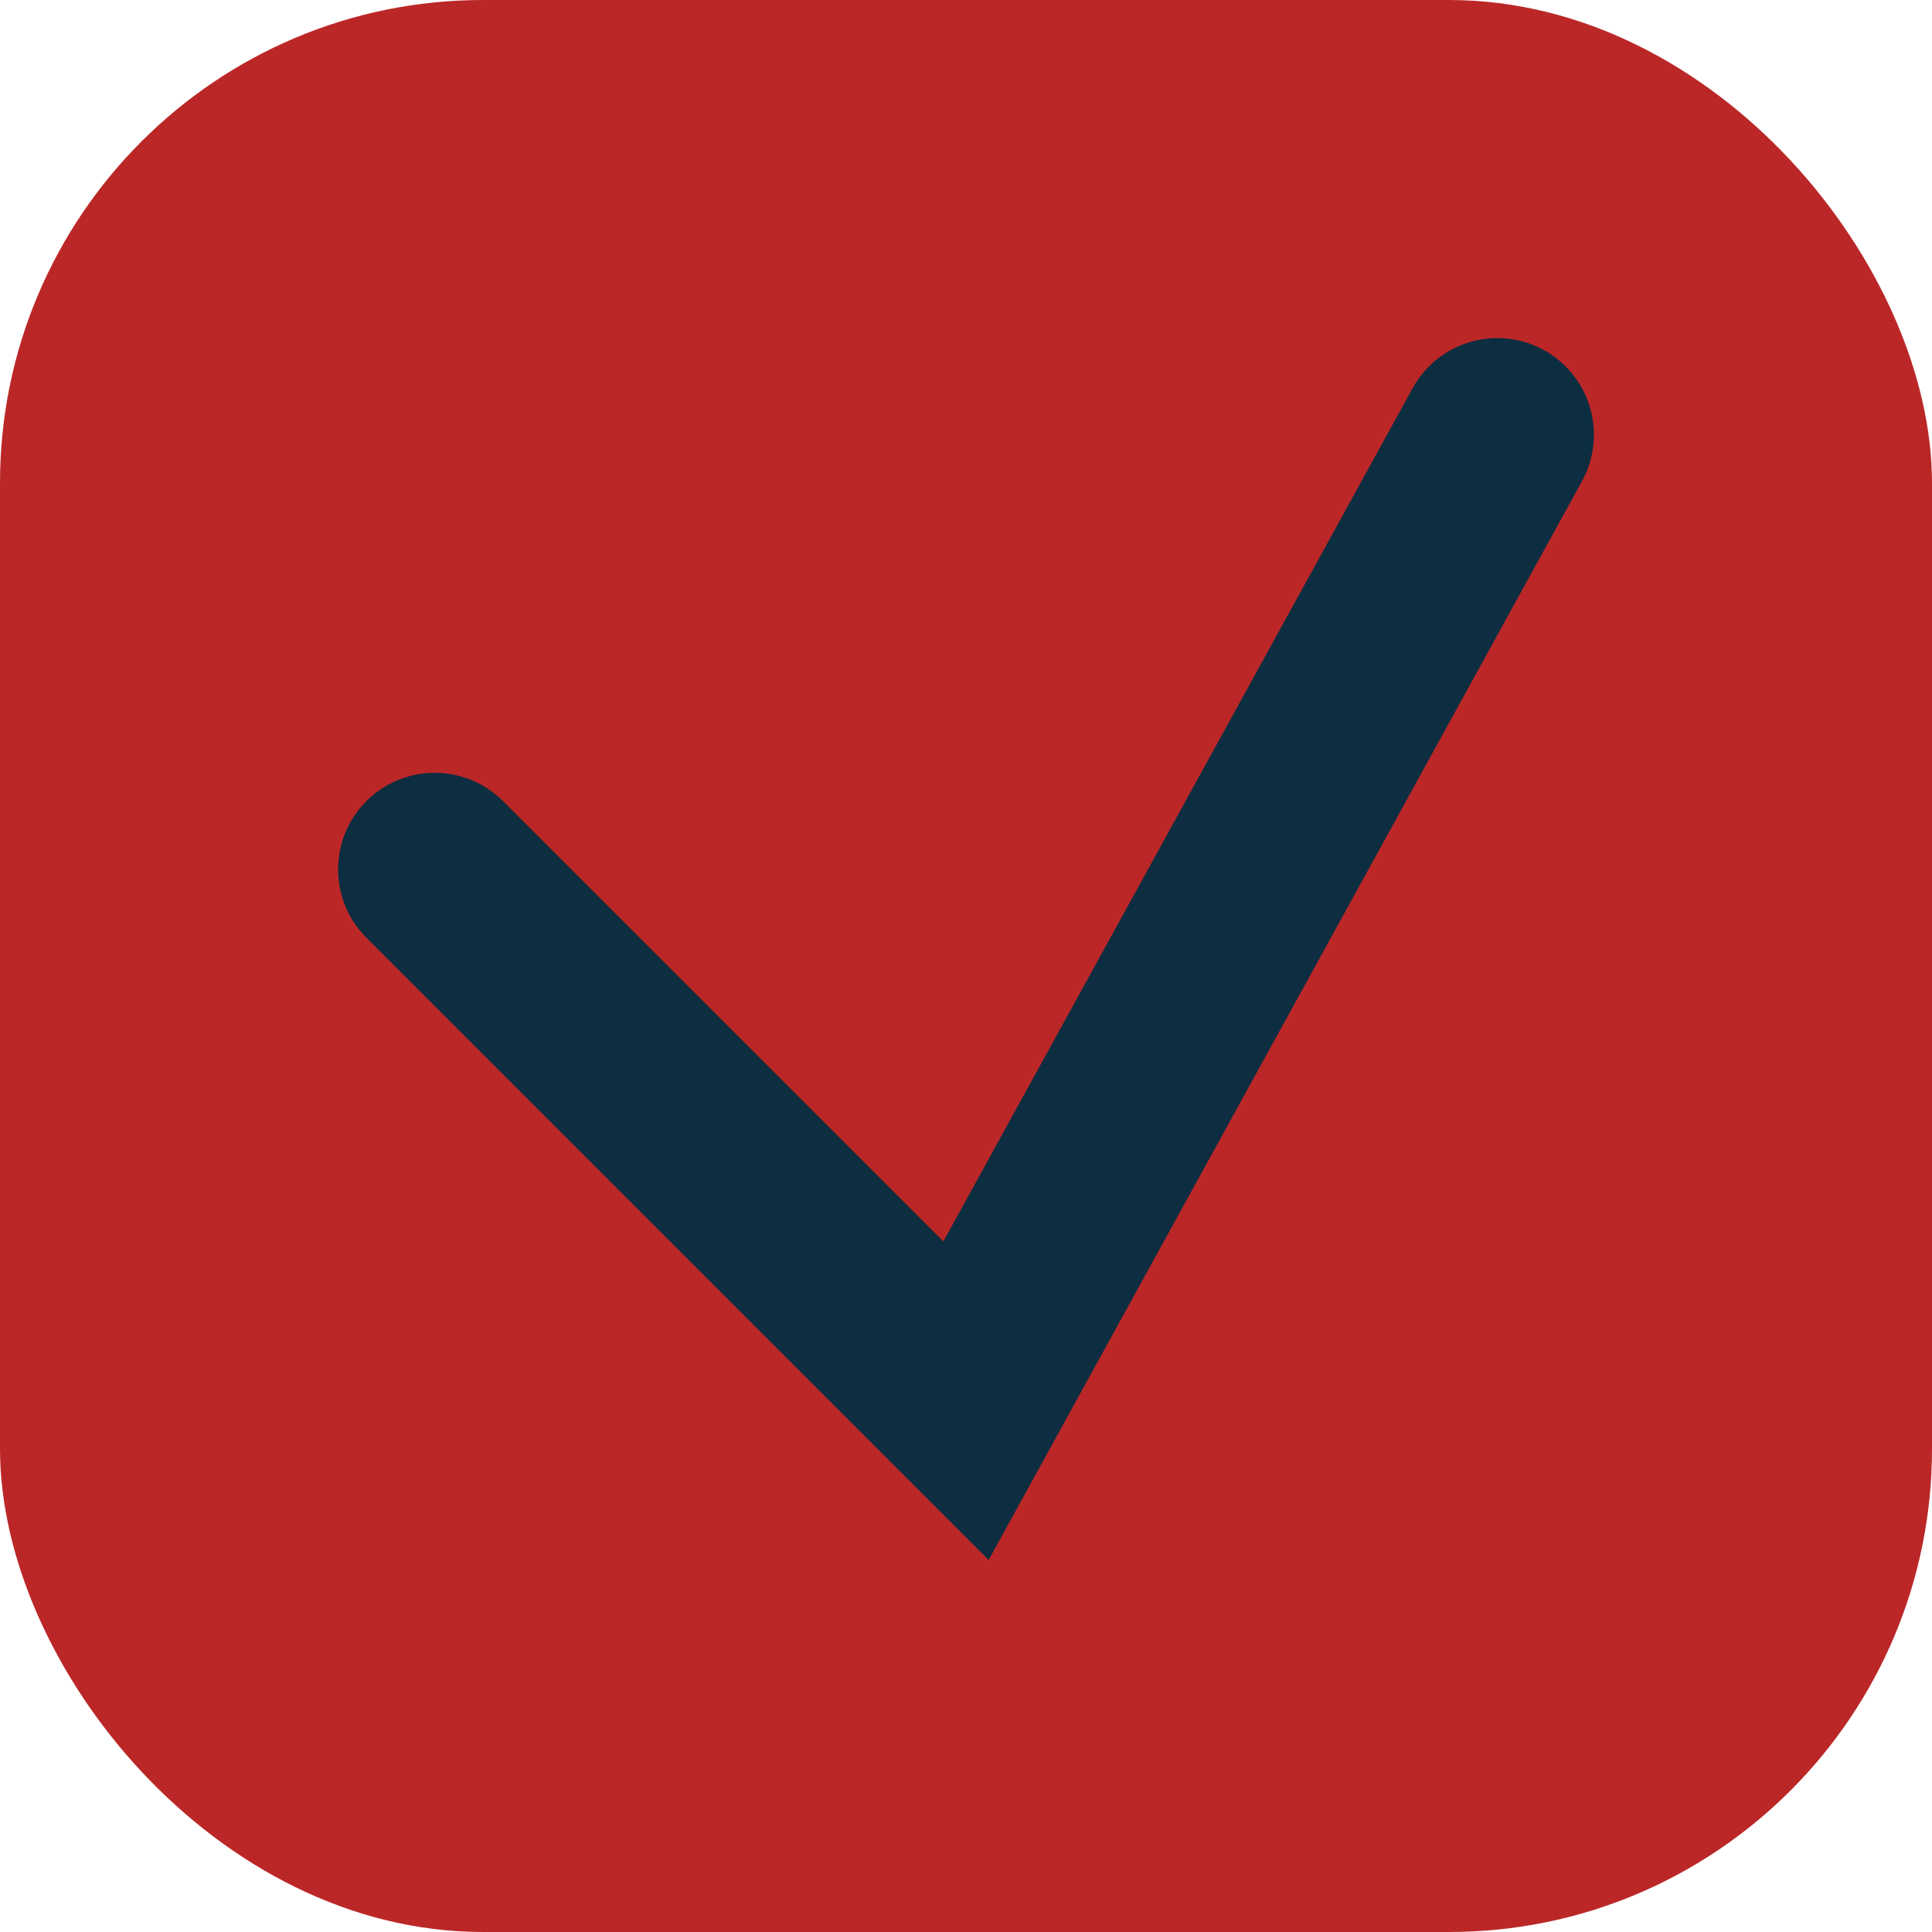 <?xml version="1.0" encoding="UTF-8"?> <svg xmlns="http://www.w3.org/2000/svg" width="20" height="20" viewBox="0 0 20 20" fill="none"><rect width="20" height="20" rx="5" fill="#BB2727"></rect><path d="M4.5 9L10 14.5L15.5 4.5" stroke="#0D2D40" stroke-width="2" stroke-linecap="round"></path></svg> 